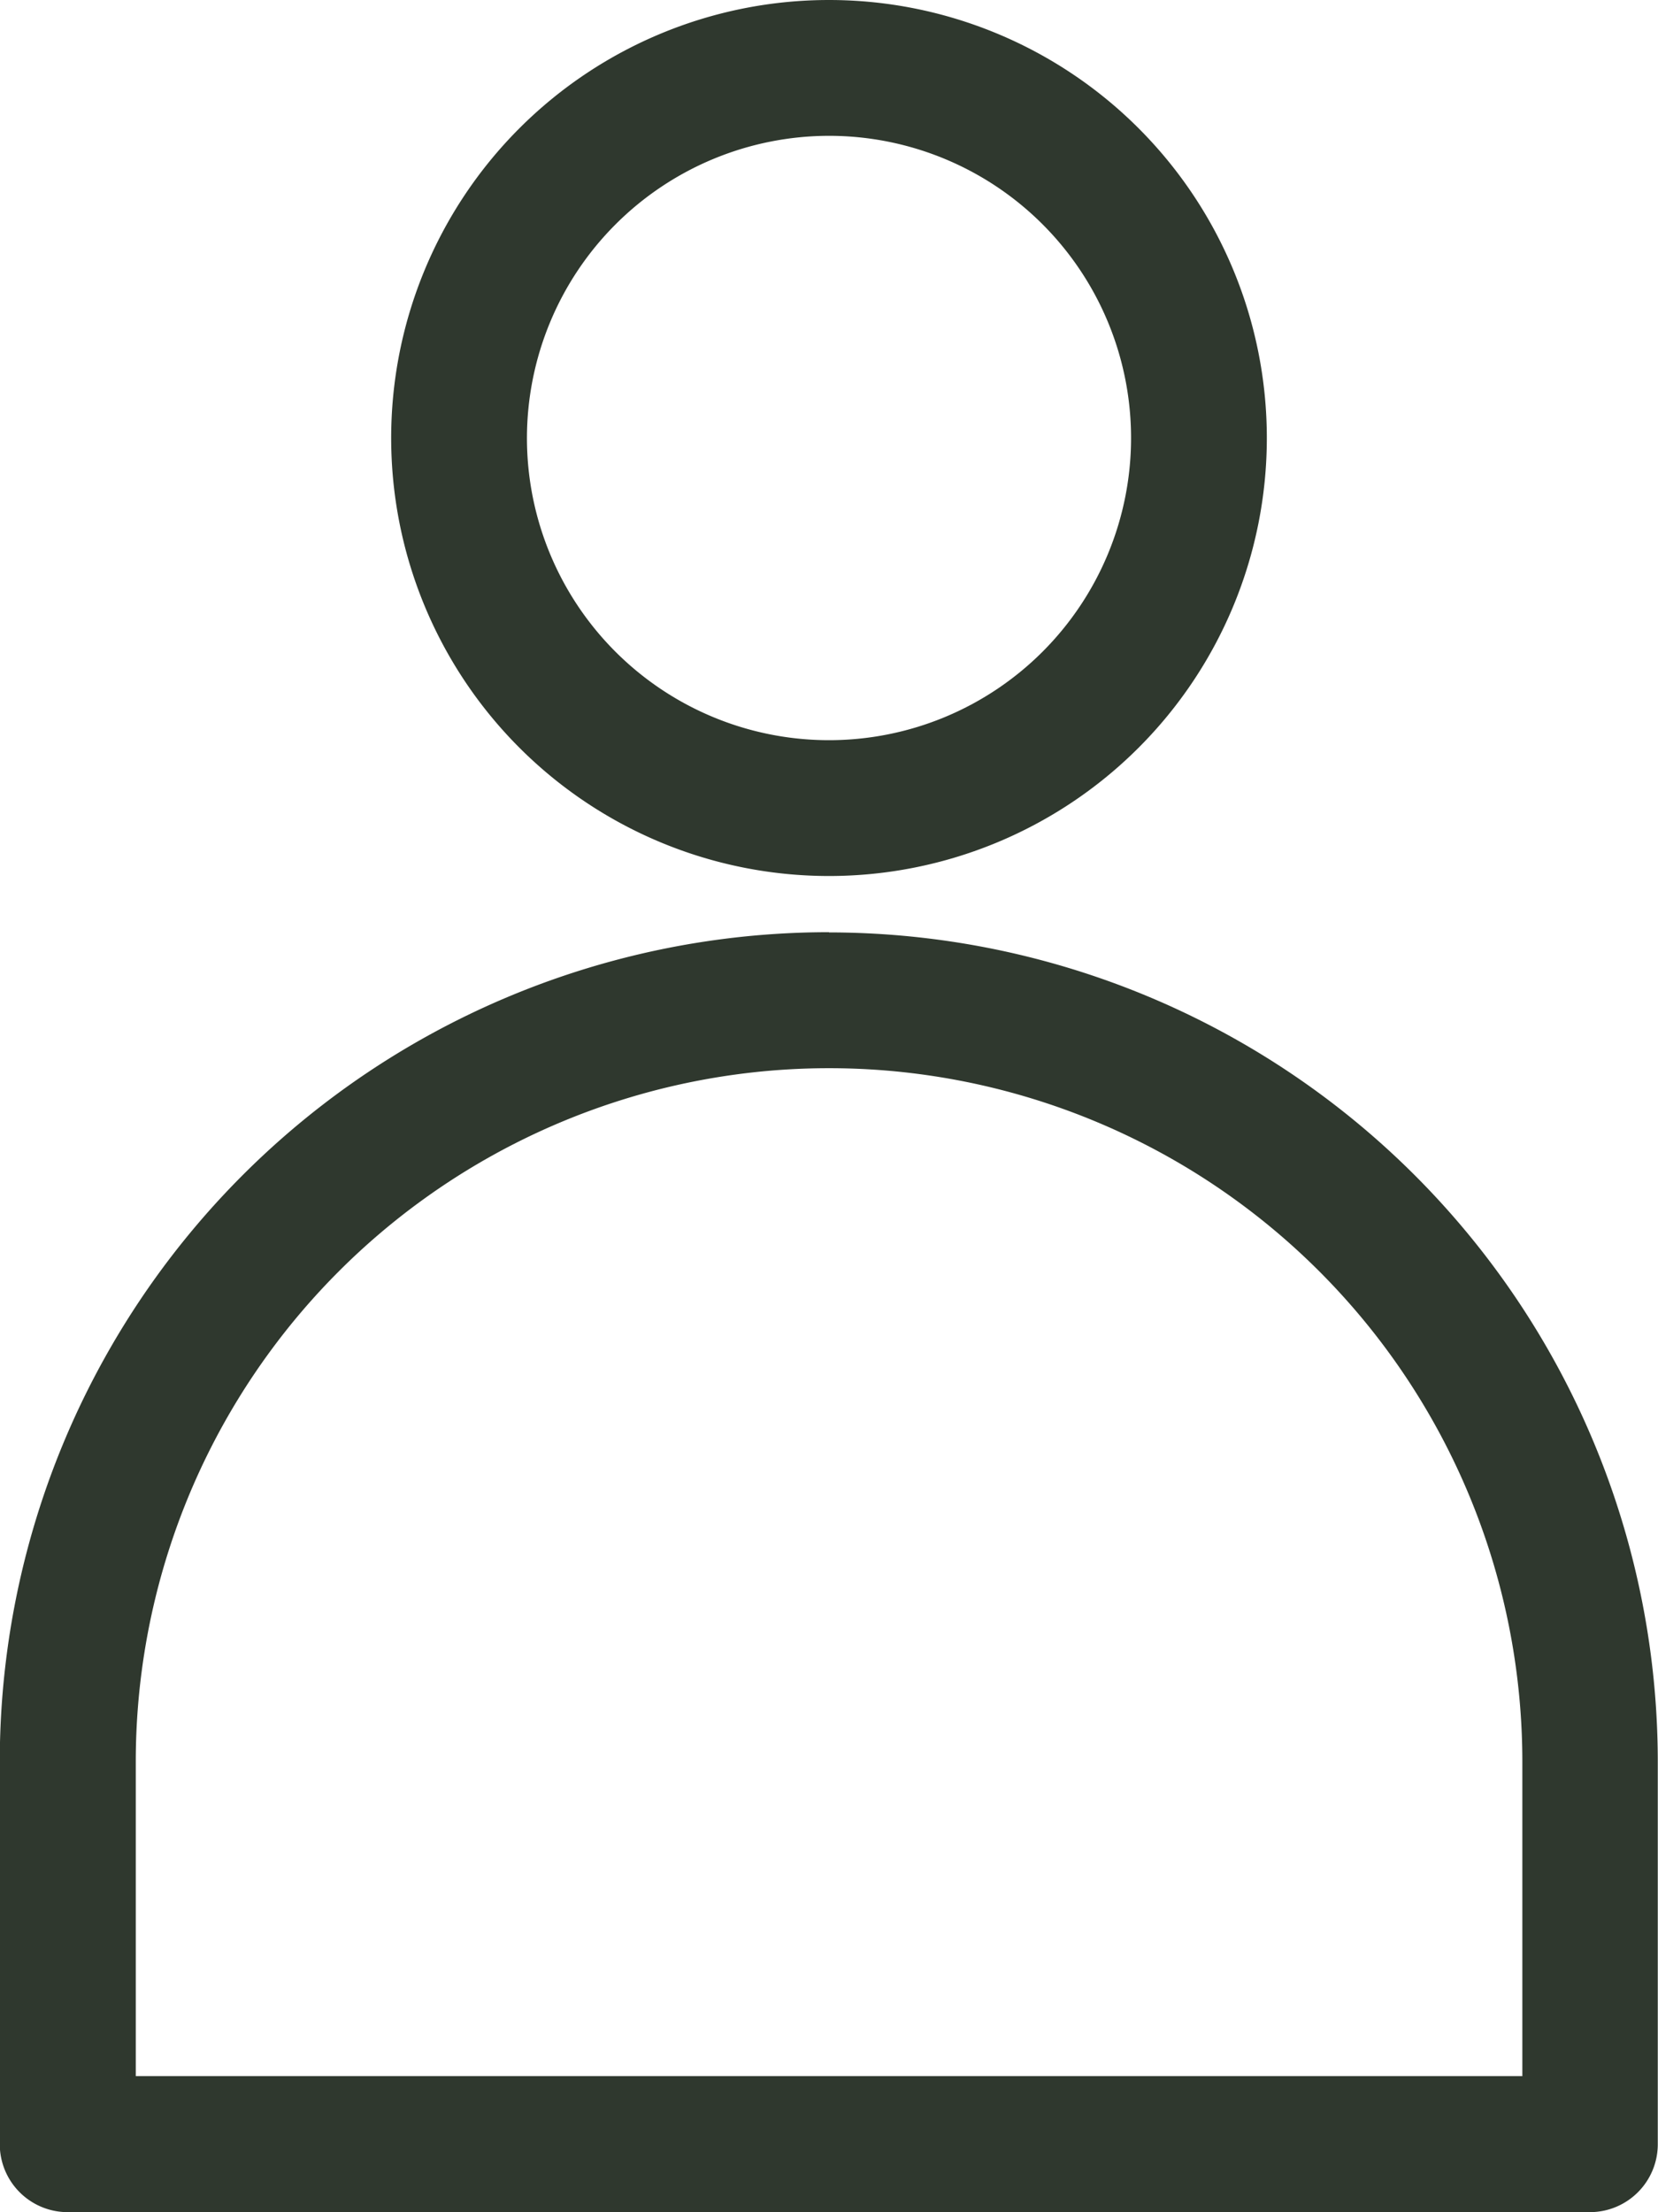 <svg xmlns="http://www.w3.org/2000/svg" width="14.996" height="20" viewBox="0 0 14.996 20">
  <path id="Konto" d="M74.318,13.78a3.96,3.96,0,1,0-3.96-3.96A3.96,3.96,0,0,0,74.318,13.78Zm0-6.692A2.732,2.732,0,1,1,71.586,9.82,2.735,2.735,0,0,1,74.318,7.088Zm0,7.2h0a7.5,7.5,0,0,0-7.5,7.5v3.458a.614.614,0,0,0,.614.614H81.2a.614.614,0,0,0,.614-.614V21.788A7.5,7.5,0,0,0,74.318,14.29Zm6.27,10.342H68.048V21.788a6.27,6.27,0,0,1,12.541,0v2.844Z" transform="translate(-66.82 -5.86)" fill="#2f382e"/>
</svg>
